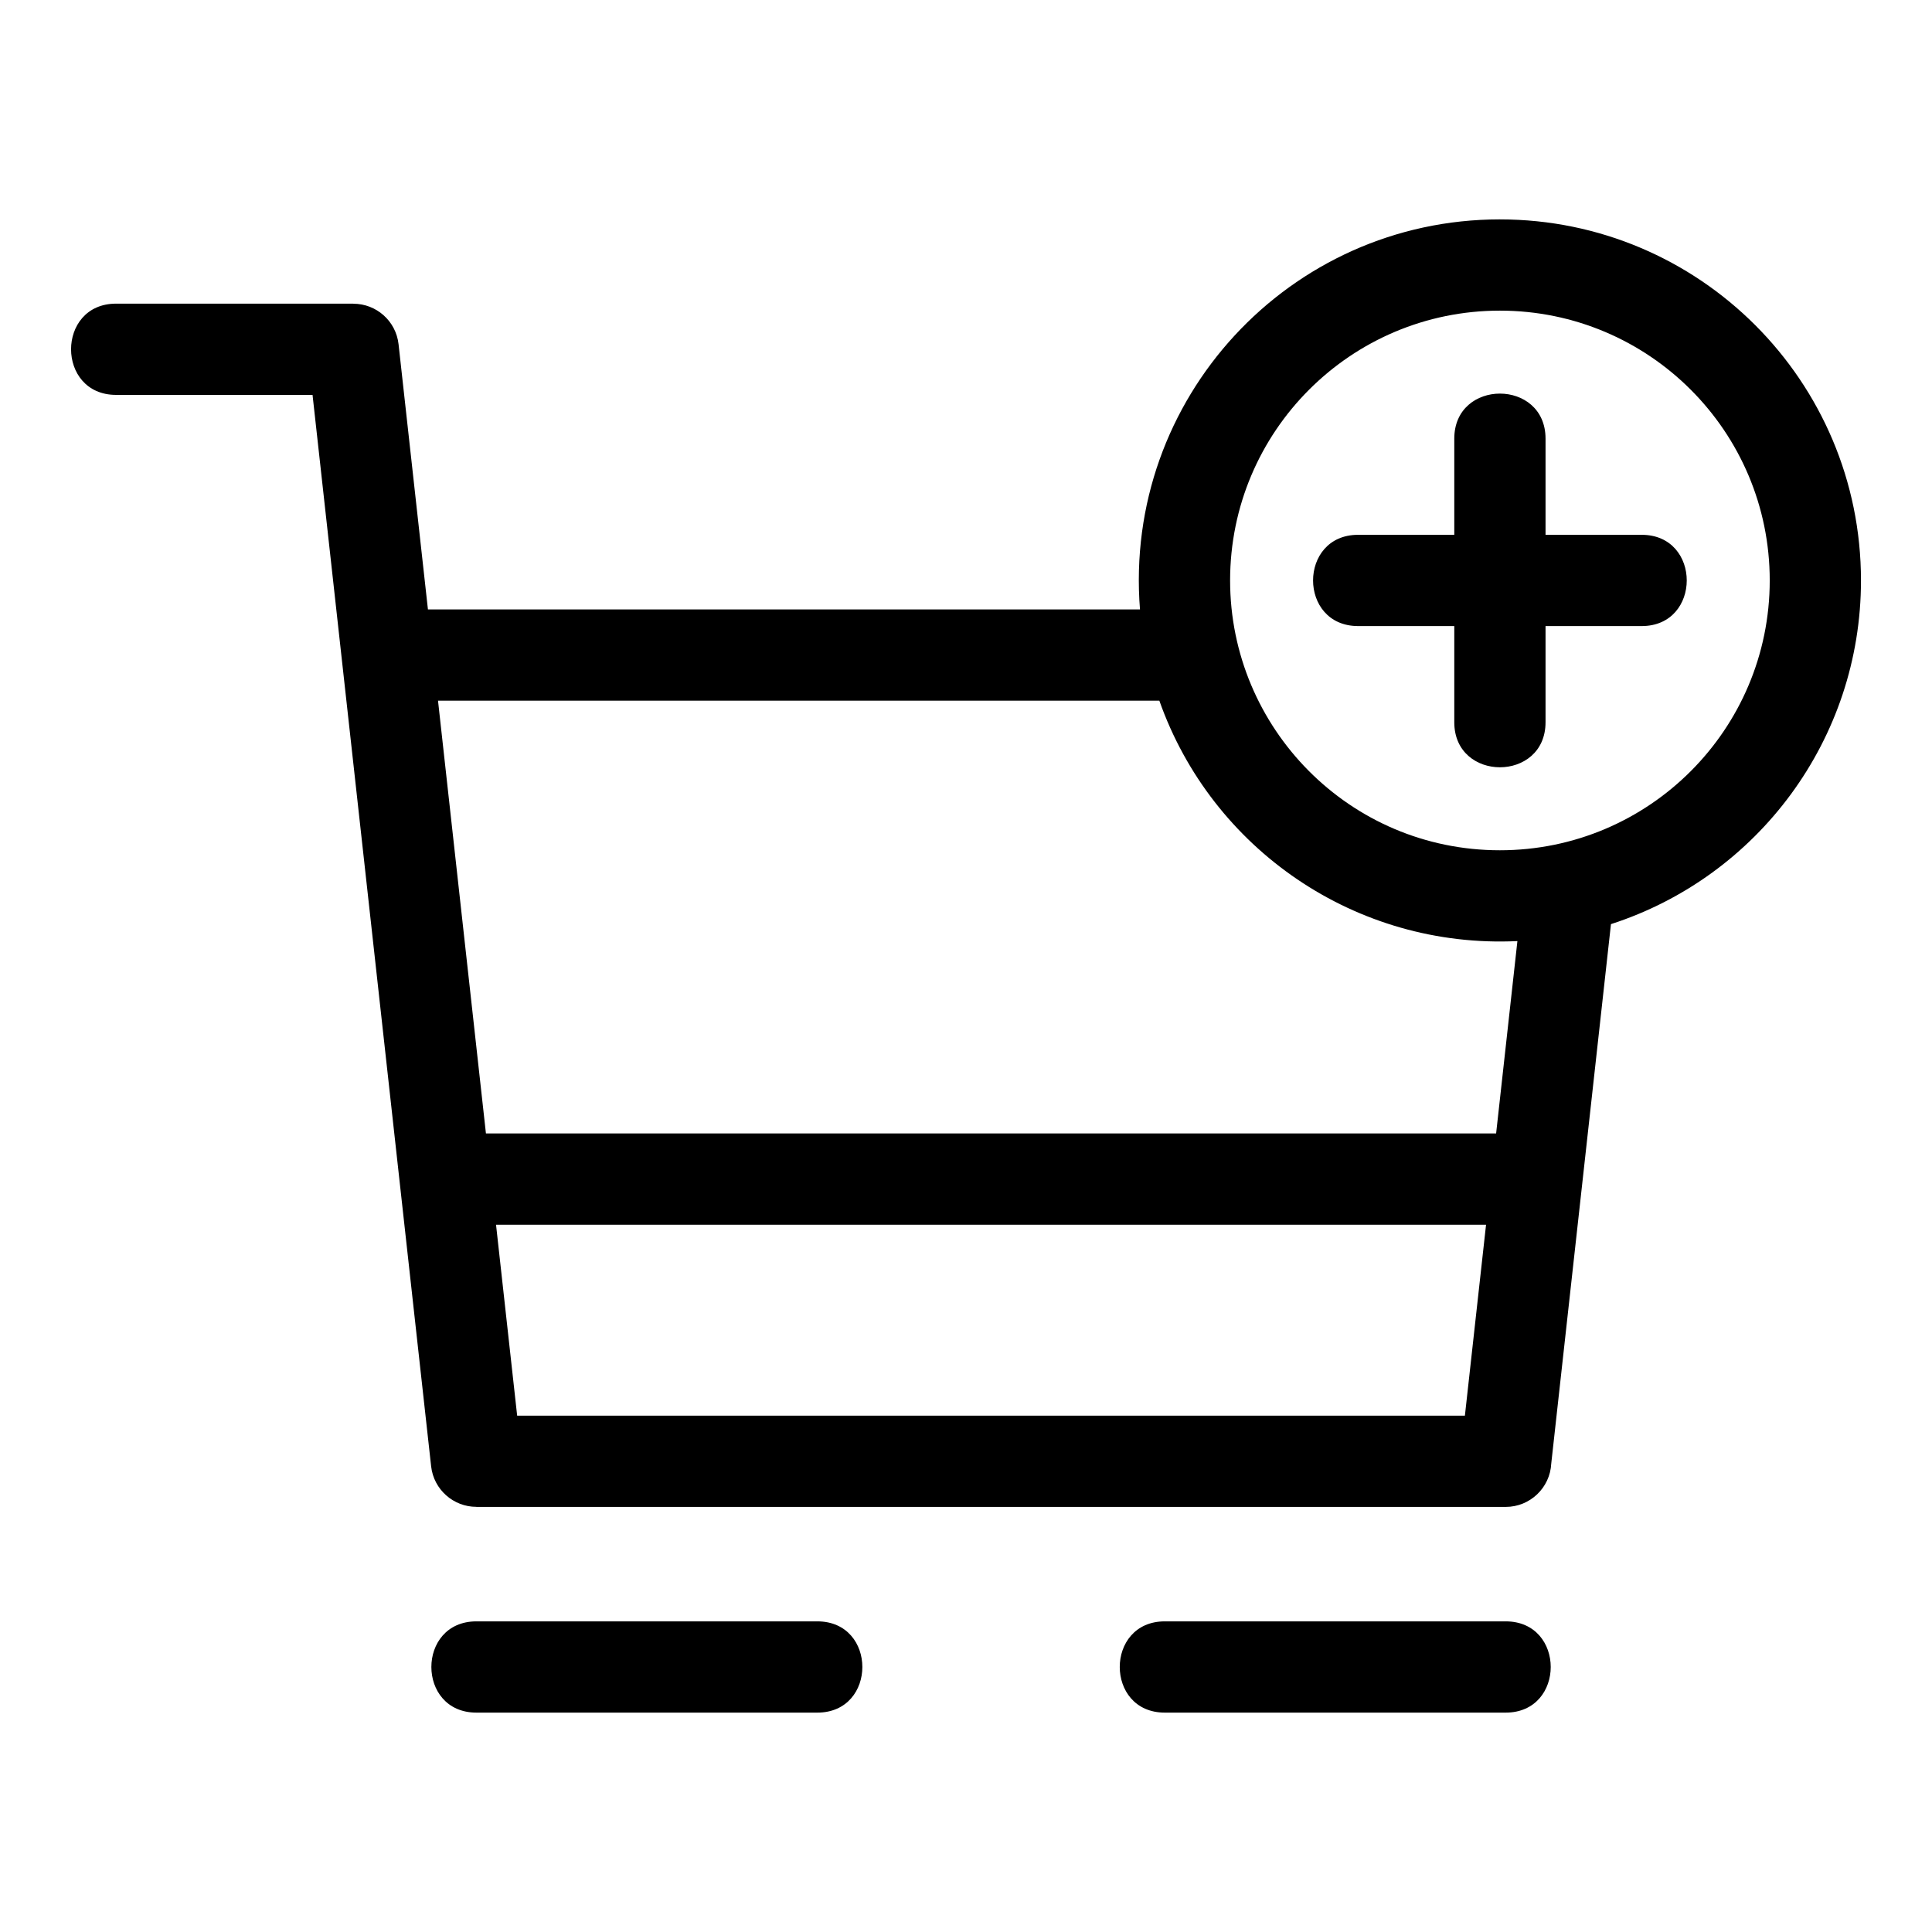 <?xml version="1.0" encoding="UTF-8"?>
<!-- The Best Svg Icon site in the world: iconSvg.co, Visit us! https://iconsvg.co -->
<svg fill="#000000" width="800px" height="800px" version="1.1" viewBox="144 144 512 512" xmlns="http://www.w3.org/2000/svg">
 <path d="m541.49 369.33c39.492 0 71.508-32.016 71.508-71.508 0-39.492-32.016-71.5-71.508-71.5-39.488 0-71.5 32.008-71.5 71.5 0 39.117 31.633 71.508 71.5 71.508zm37.578-83.598c15.918 0 15.918 24.184 0 24.184h-25.484v25.484c0 15.918-24.184 15.918-24.184 0v-25.484h-25.484c-15.918 0-15.918-24.184 0-24.184h25.484v-25.484c0-15.918 24.184-15.918 24.184 0v25.484zm-127.82 43.961h-191.17l12.699 114.68h267.71l5.641-50.973c-42.891 2.035-81.023-24.438-94.887-63.707zm90.246-127.55c52.848 0 95.684 42.84 95.684 95.684 0 42.078-27.336 78.512-66.258 91.078-5.277 47.695-10.543 95.258-15.824 142.96-0.316 6.398-5.606 11.484-12.078 11.484h-272.77v-0.02c-6.074 0.008-11.312-4.57-11.996-10.746-10.473-94.645-20.953-189.28-31.426-283.93h-52.055c-15.918 0-15.918-24.184 0-24.184h62.855v0.023c6.082-0.008 11.316 4.562 11.996 10.746l7.785 70.27h188.7c-4.445-55.785 39.566-103.37 95.383-103.37zm-271.24 395.72c-15.918 0-15.918-24.184 0-24.184h90.34c15.918 0 15.918 24.184 0 24.184zm182.43 0c-15.918 0-15.918-24.184 0-24.184h90.336c15.918 0 15.918 24.184 0 24.184zm-177.23-129.3 5.598 50.609h251.16l5.606-50.609z"/>
</svg>